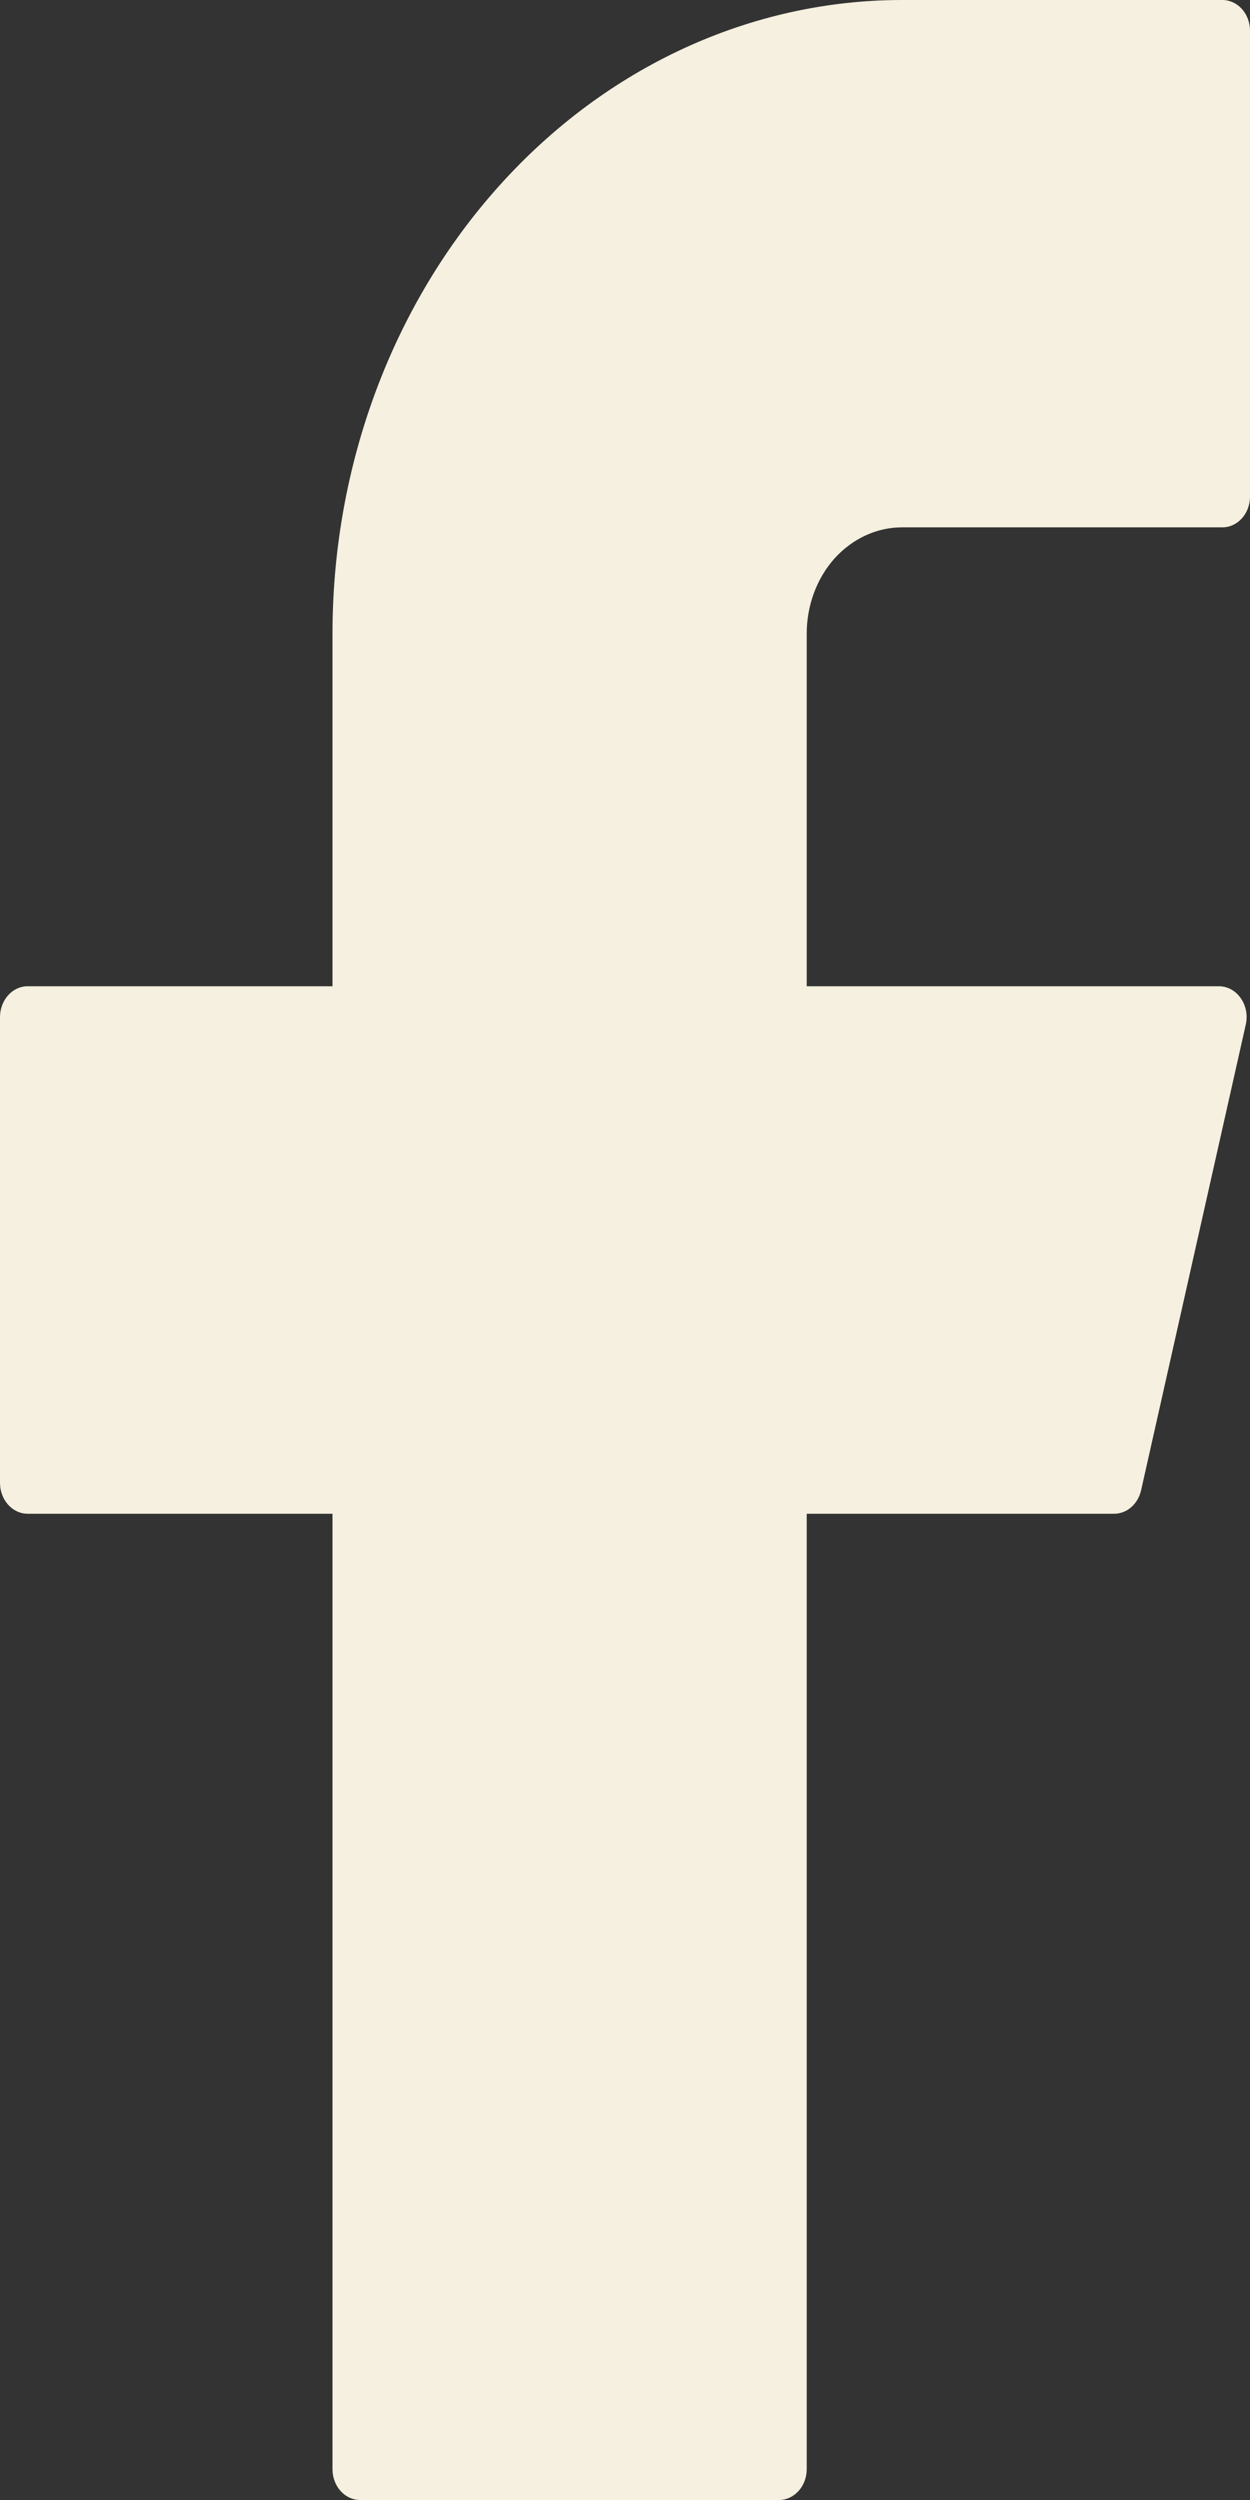 <?xml version="1.0" encoding="UTF-8"?>
<svg xmlns="http://www.w3.org/2000/svg" width="8" height="16" viewBox="0 0 8 16" fill="none">
  <rect x="0" y="0" width="8" height="16" fill="#333333" stroke="none"/>
  <path d="M5.773 0C4.807 0 3.879 0.427 3.196 1.188C2.512 1.948 2.128 2.979 2.128 4.055V6.312H0.177C0.079 6.312 0 6.401 0 6.51V9.49C0 9.599 0.079 9.688 0.177 9.688H2.128V15.803C2.128 15.912 2.207 16 2.305 16H4.985C5.083 16 5.163 15.912 5.163 15.803V9.688H7.131C7.212 9.688 7.283 9.626 7.303 9.538L7.973 6.557C8.001 6.433 7.916 6.312 7.801 6.312H5.163V4.055C5.163 3.875 5.227 3.702 5.341 3.574C5.456 3.447 5.611 3.375 5.773 3.375H7.823C7.921 3.375 8 3.287 8 3.178V0.197C8 0.088 7.921 0 7.823 0H5.773Z" fill="#F5F0DF"></path>
</svg>
